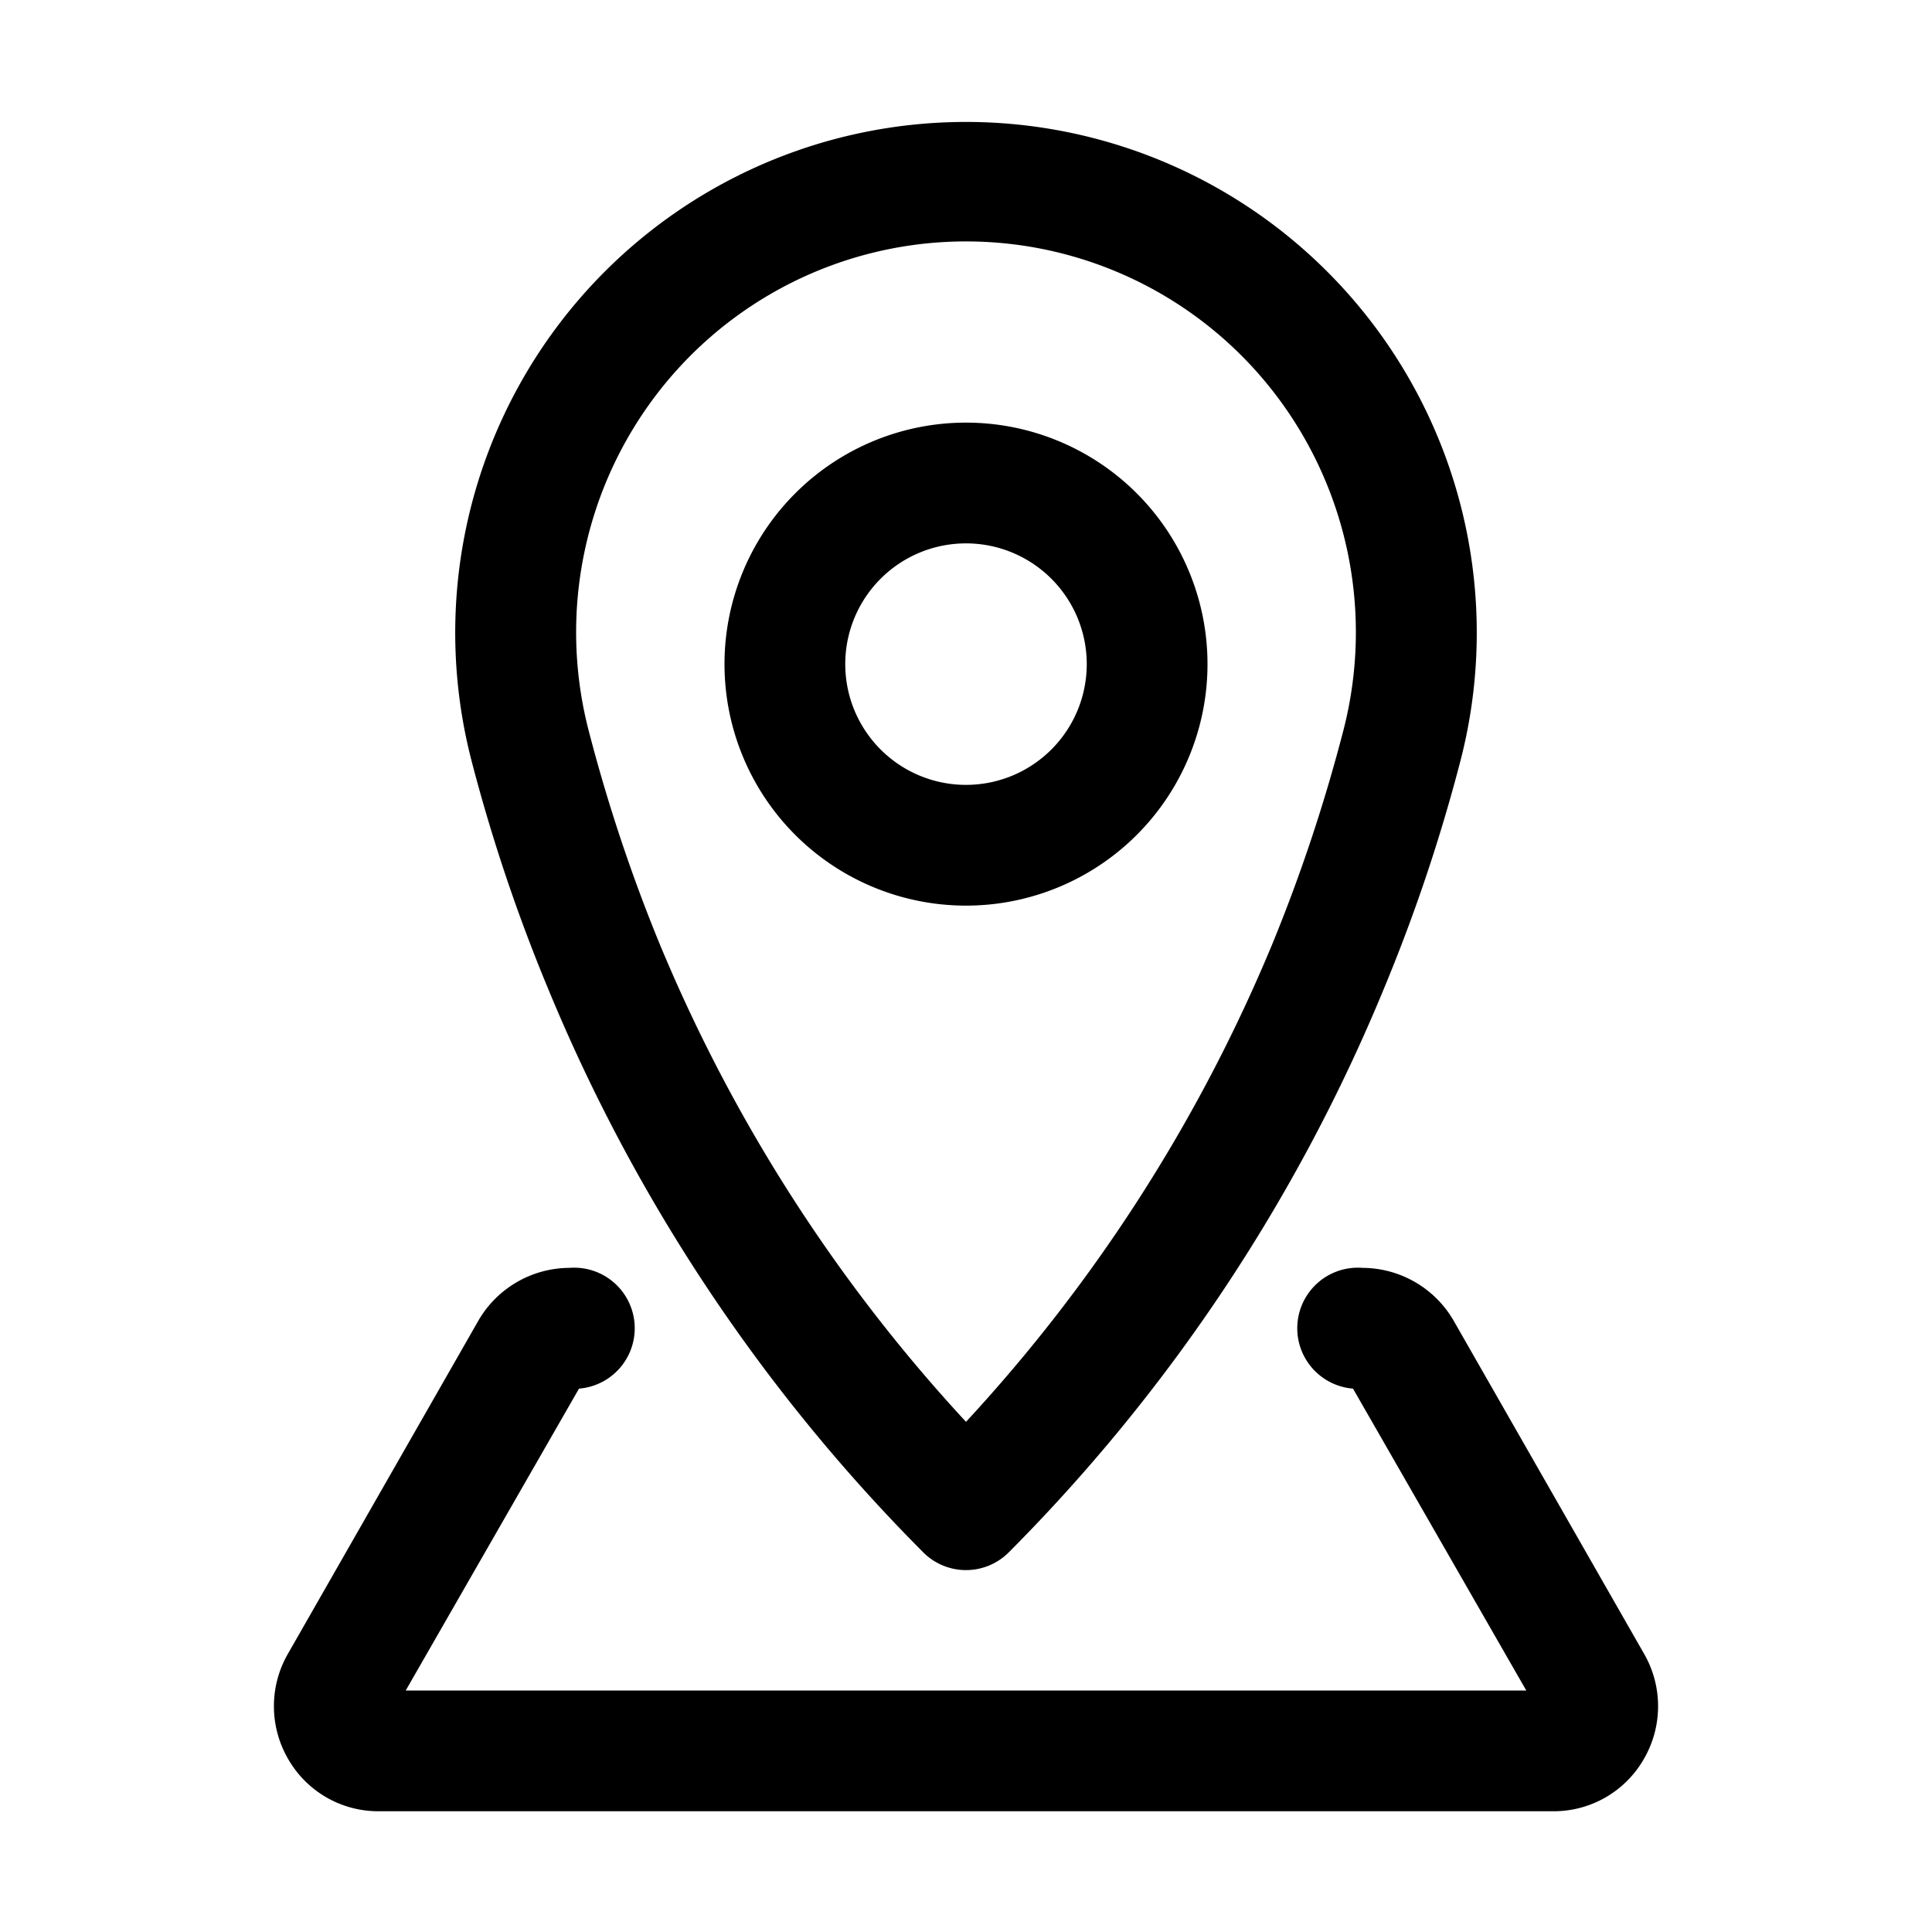 <svg viewBox="0 0 32 32" xmlns="http://www.w3.org/2000/svg"><g><path d="M27.23,27.39l-3.15-5.51A1.75,1.75,0,0,0,22.57,21a1,1,0,0,0-.16,2l2.87,5H6.72l2.87-5a1,1,0,0,0-.16-2,1.75,1.75,0,0,0-1.51.88L4.77,27.39a1.74,1.74,0,0,0,0,1.74A1.72,1.72,0,0,0,6.28,30H25.72a1.72,1.72,0,0,0,1.51-.87A1.74,1.74,0,0,0,27.23,27.39Z"></path><path d="M9.08,16.38a28.76,28.76,0,0,0,6.21,9.33,1,1,0,0,0,1.42,0,28.76,28.76,0,0,0,6.21-9.33,28.45,28.45,0,0,0,1.27-3.78,8.46,8.46,0,1,0-16.38,0A28.45,28.45,0,0,0,9.08,16.38ZM10.9,6.5a6.45,6.45,0,0,1,10.2,0,6.49,6.49,0,0,1,1.15,5.6,27.4,27.4,0,0,1-1.17,3.52A26.72,26.72,0,0,1,16,23.55a26.72,26.72,0,0,1-5.08-7.93A27.4,27.4,0,0,1,9.75,12.1,6.49,6.49,0,0,1,10.9,6.5Z"></path><path d="M16,15a4,4,0,1,0-4-4A4,4,0,0,0,16,15Zm0-6a2,2,0,1,1-2,2A2,2,0,0,1,16,9Z"></path></g></svg>